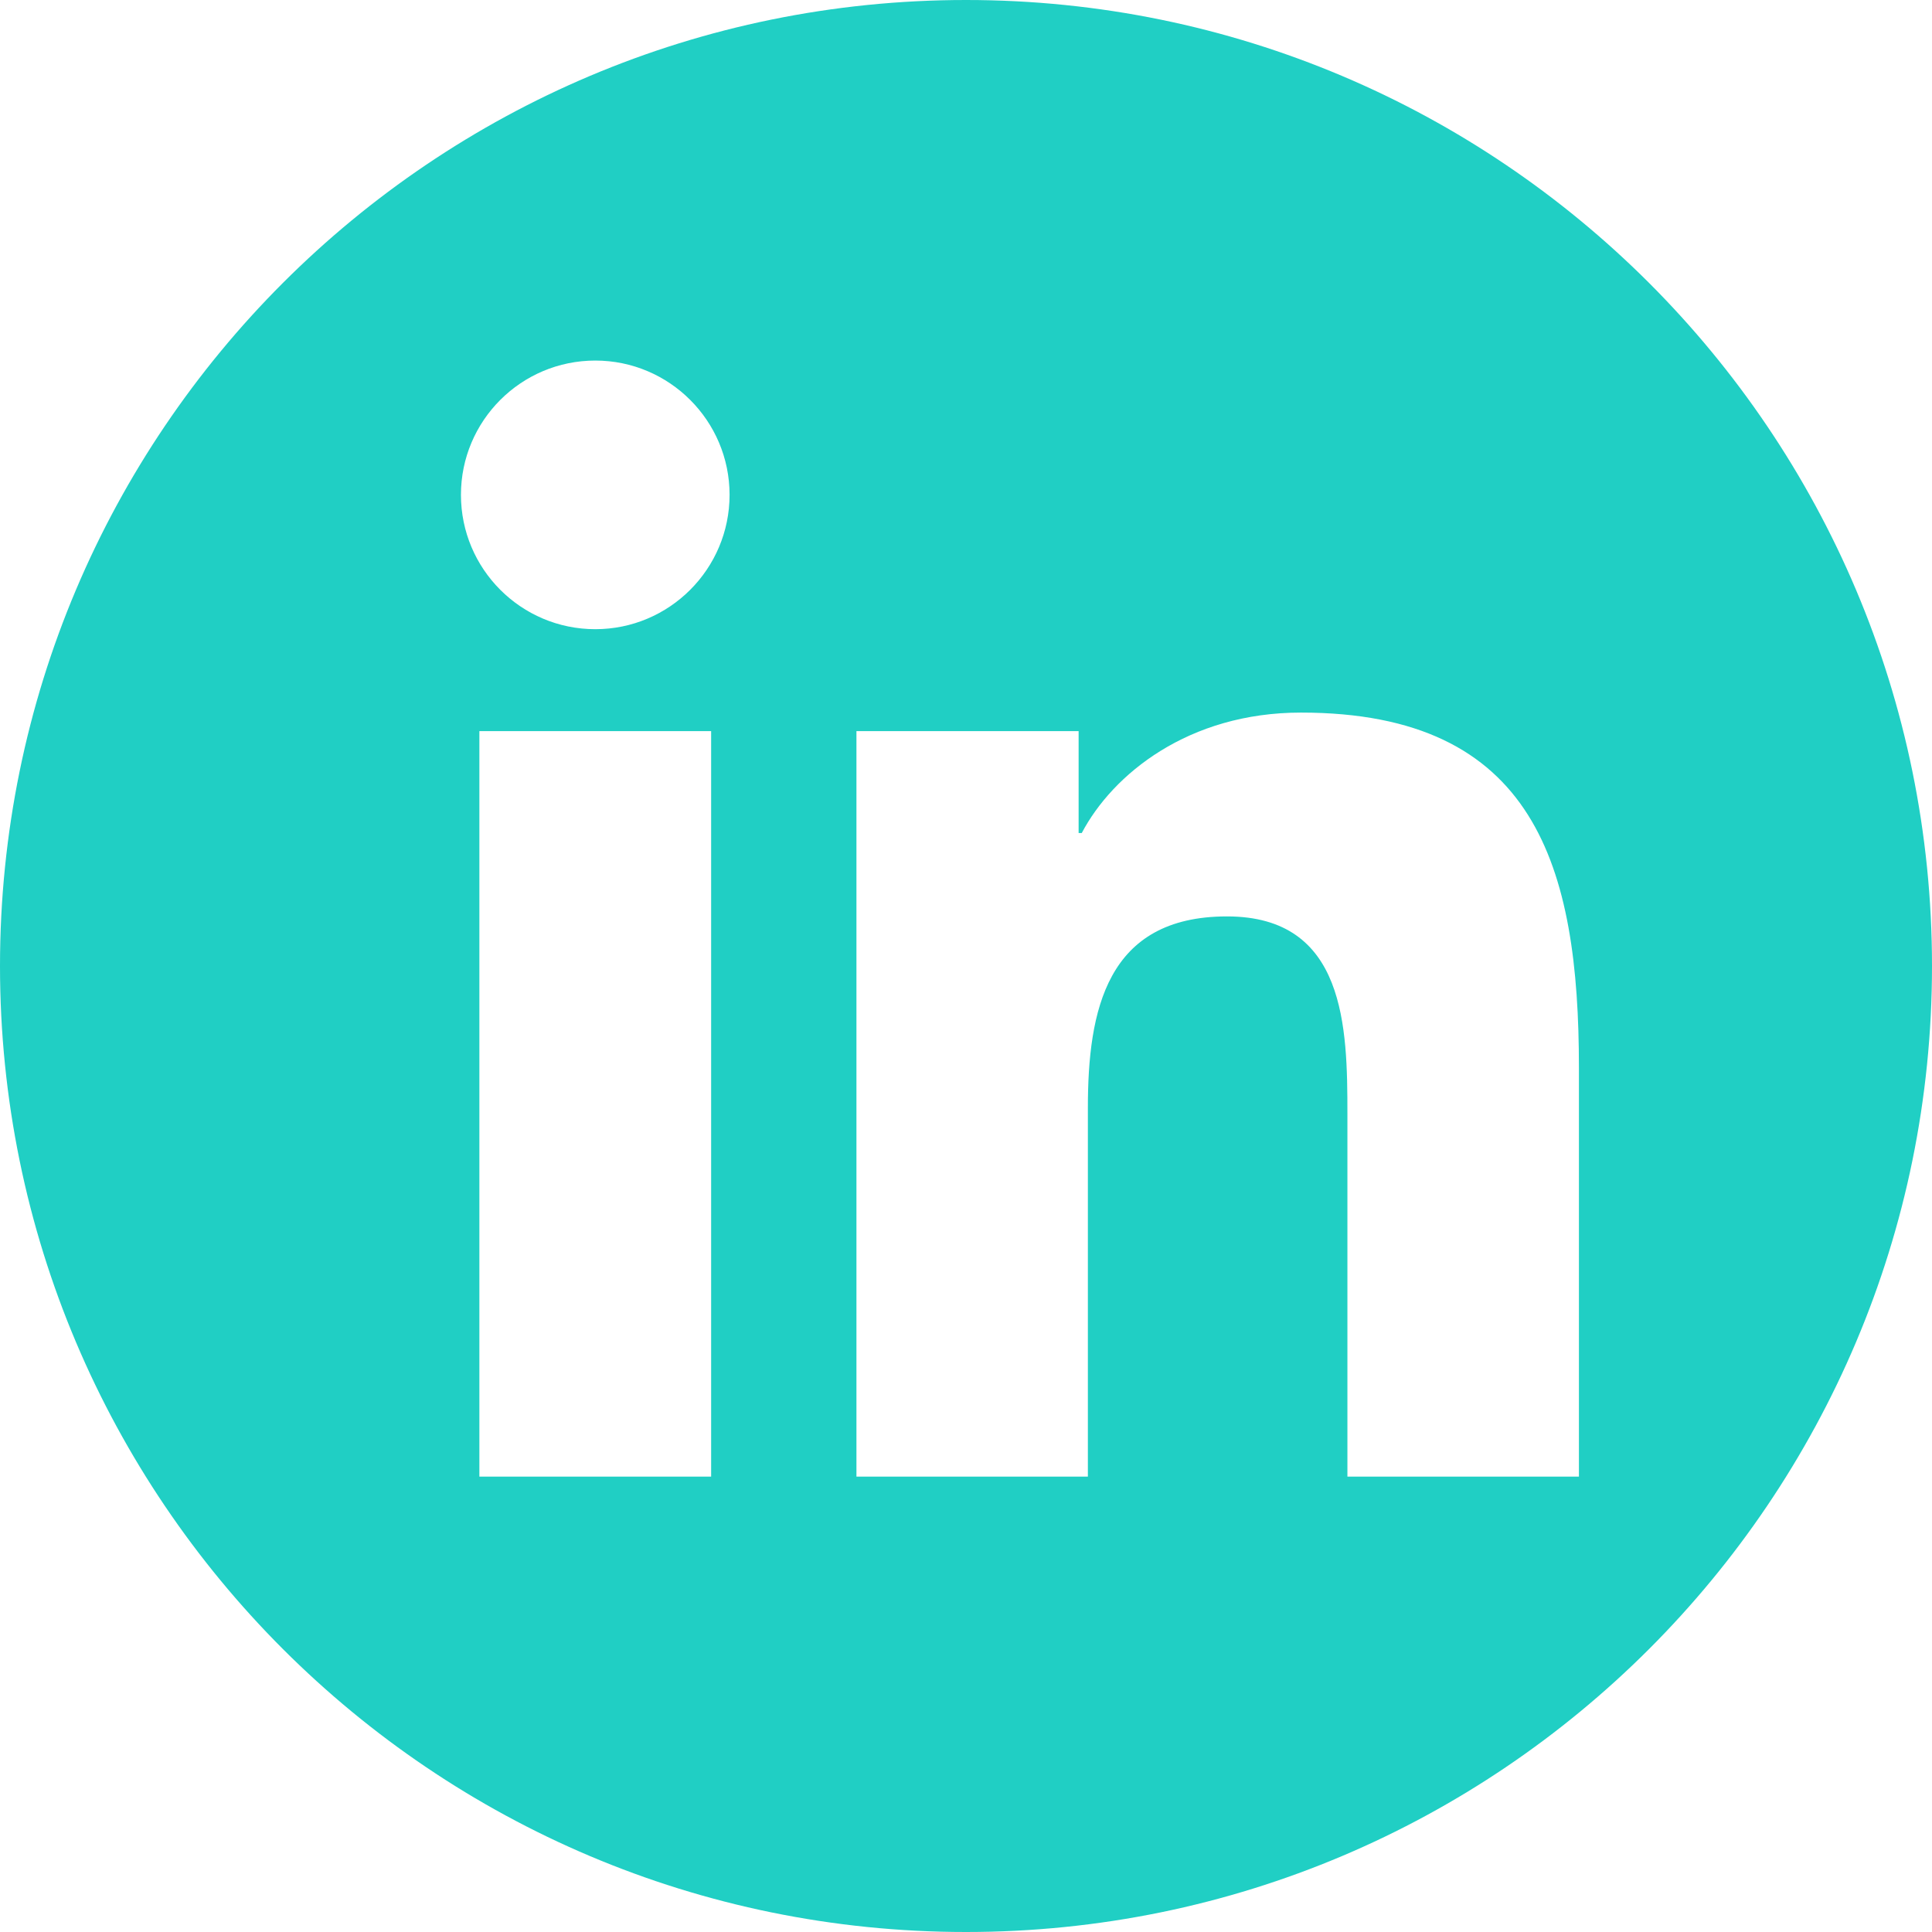 <svg xmlns="http://www.w3.org/2000/svg" xmlns:xlink="http://www.w3.org/1999/xlink" width="24px" height="24px" viewBox="0 0 24 24" version="1.1"><title>Fill 1</title><g id="CORA-Sprint-1-HF" stroke="none" stroke-width="1" fill="none" fill-rule="evenodd"><path d="M19.614,18.343 L16.738,18.343 L16.738,13.839 C16.738,12.765 16.718,11.384 15.242,11.384 C13.744,11.384 13.514,12.554 13.514,13.762 L13.514,18.343 L10.639,18.343 L10.639,9.082 L13.399,9.082 L13.399,10.348 L13.438,10.348 C13.822,9.619 14.761,8.852 16.161,8.852 C19.076,8.852 19.614,10.77 19.614,13.263 L19.614,18.343 Z M7.395,7.816 C6.473,7.816 5.726,7.068 5.726,6.147 C5.726,5.227 6.473,4.479 7.395,4.479 C8.315,4.479 9.063,5.227 9.063,6.147 C9.063,7.068 8.315,7.816 7.395,7.816 L7.395,7.816 Z M5.955,18.343 L8.834,18.343 L8.834,9.082 L5.955,9.082 L5.955,18.343 Z M12,0 C5.372,0 0,5.372 0,12 C0,18.627 5.372,24 12,24 C18.627,24 24,18.627 24,12 C24,5.372 18.627,0 12,0 L12,0 Z" id="Fill-1" fill="#20CFC4"></path></g></svg>